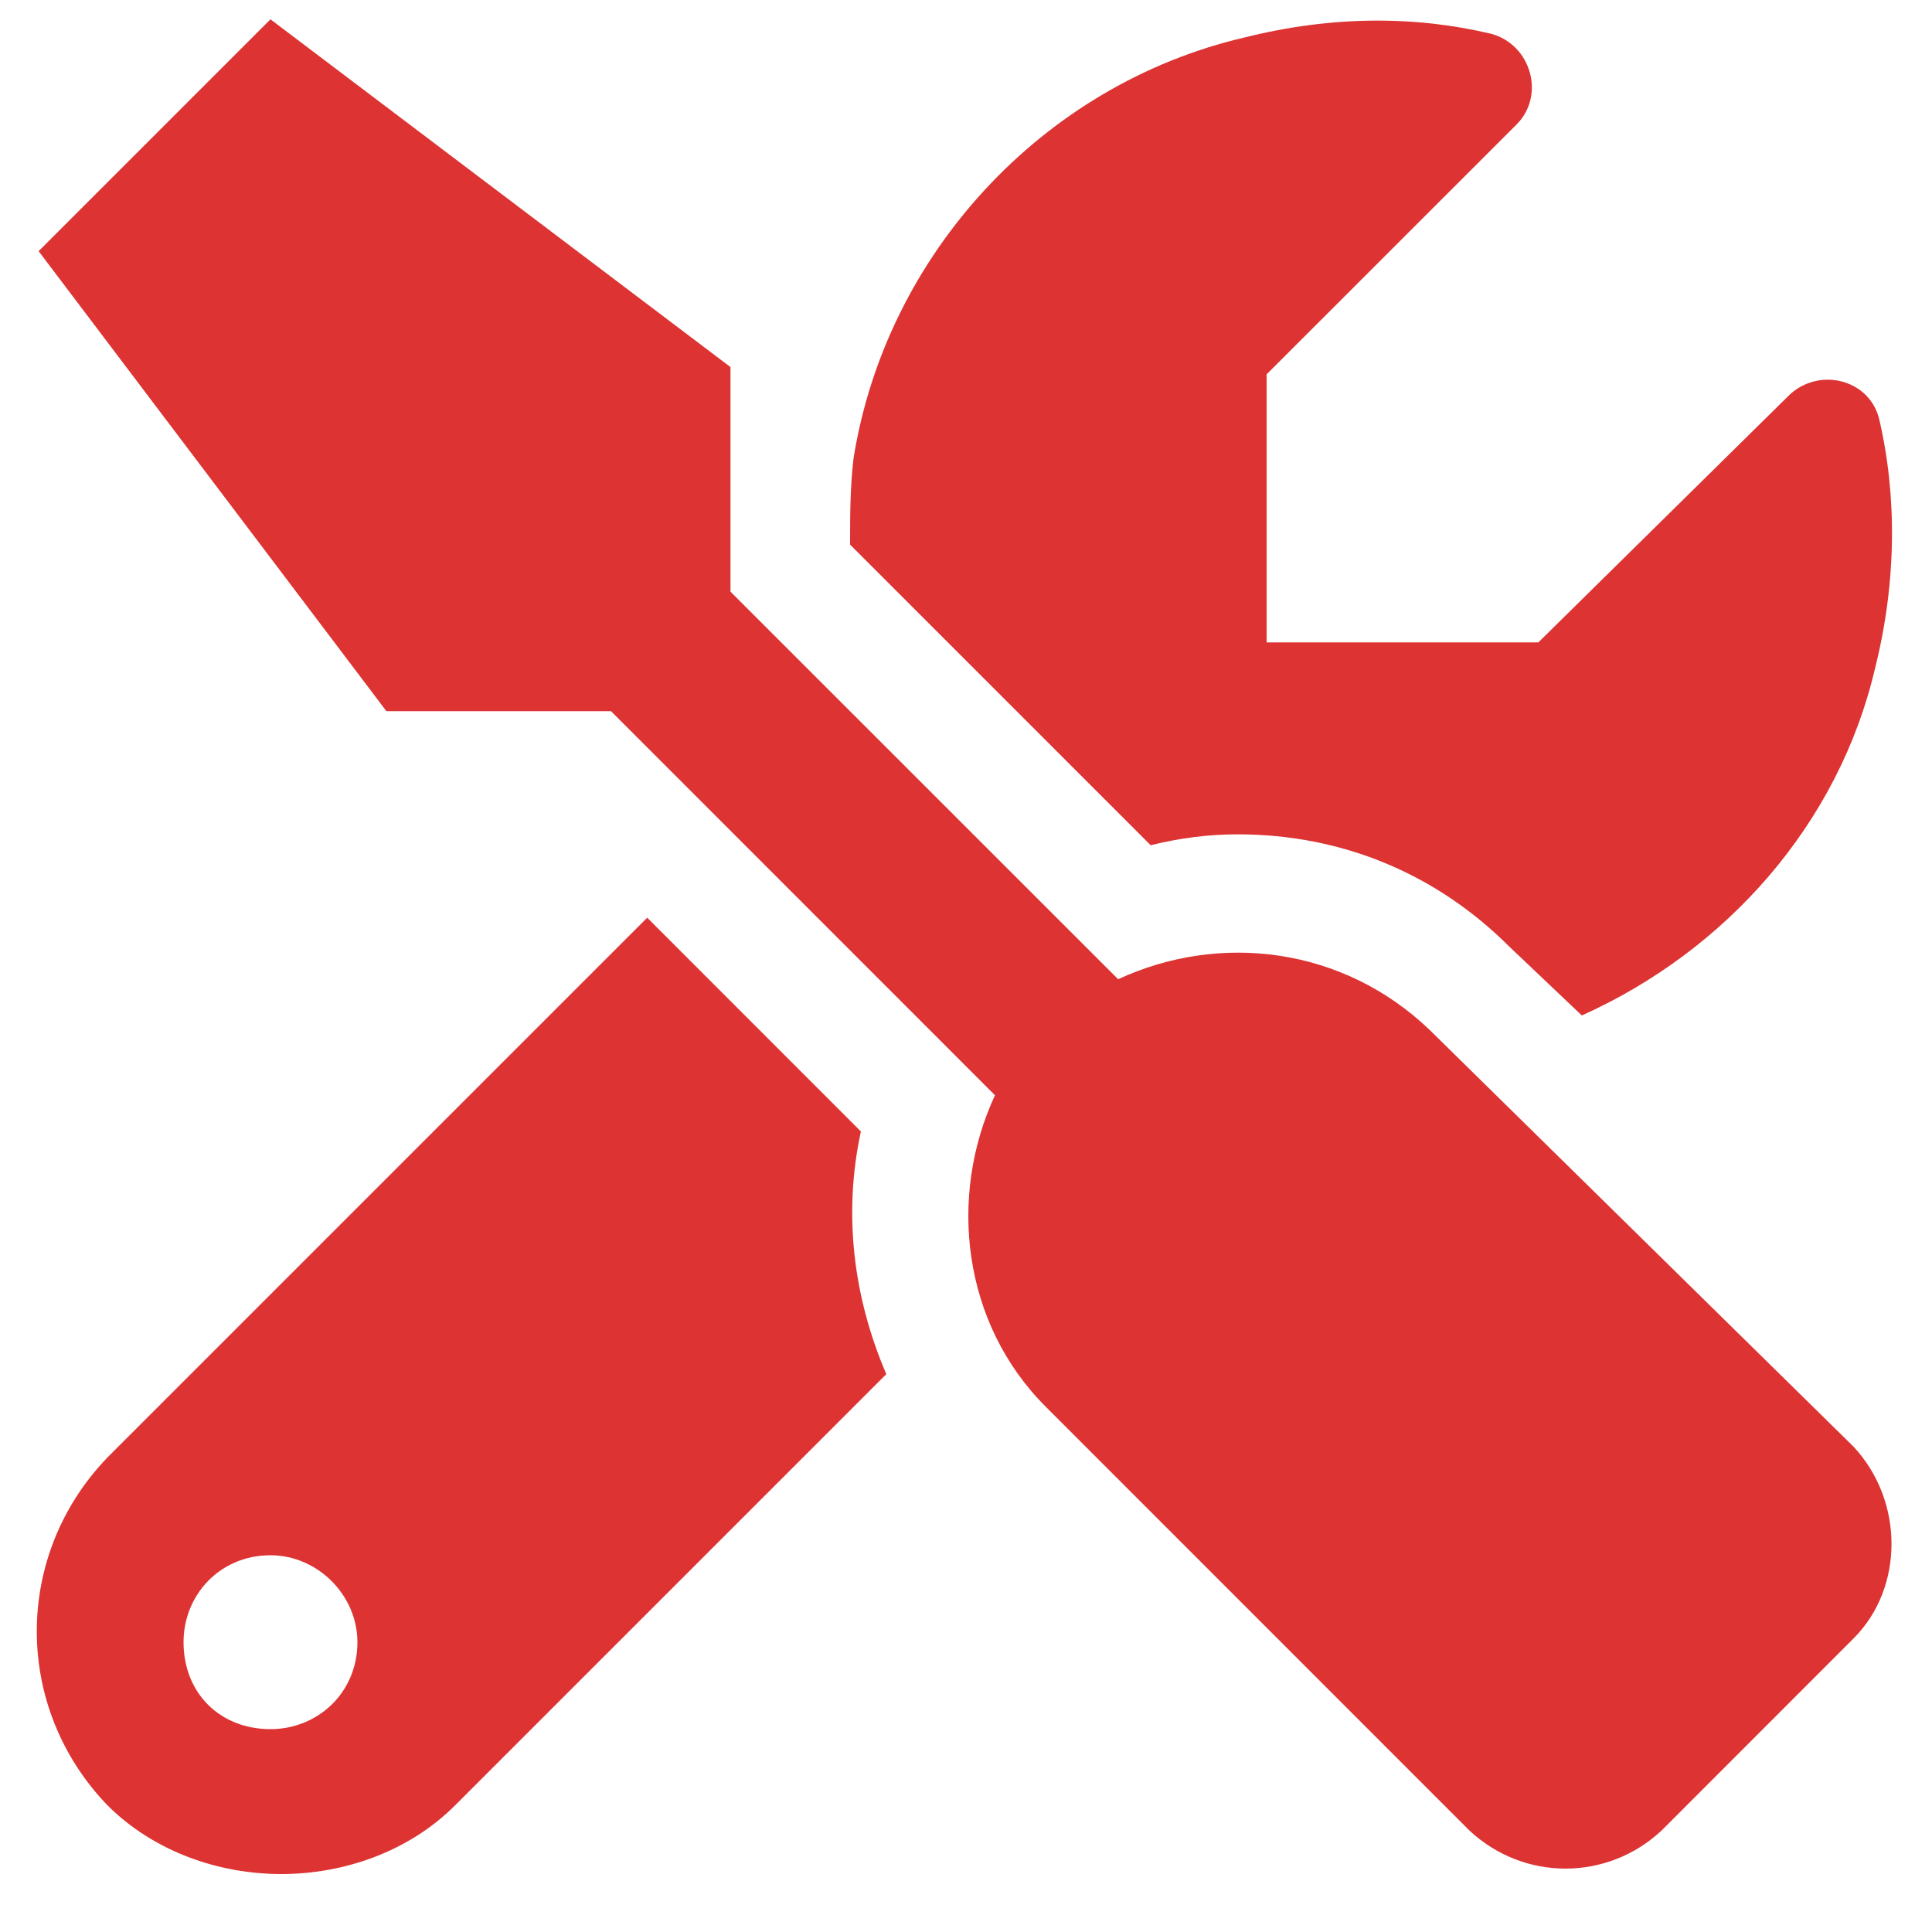 <?xml version="1.0" encoding="UTF-8"?> <svg xmlns="http://www.w3.org/2000/svg" width="20" height="20" viewBox="0 0 20 20" fill="none"><path d="M12.812 8.637C12.512 8.637 12.212 8.675 11.912 8.75L8.8 5.638C8.8 5.338 8.8 5.037 8.837 4.737C9.175 2.638 10.787 0.875 12.887 0.387C13.787 0.162 14.65 0.162 15.437 0.35C15.85 0.462 16 0.987 15.7 1.288L13.112 3.875V6.65H15.925L18.512 4.1C18.812 3.8 19.337 3.913 19.45 4.325C19.637 5.112 19.637 6.013 19.412 6.912C19.037 8.525 17.875 9.838 16.375 10.512L15.625 9.8C14.875 9.05 13.9 8.637 12.812 8.637ZM14.8 10.662L19.187 14.975C19.712 15.537 19.712 16.438 19.187 16.962L17.2 18.95C16.637 19.475 15.775 19.475 15.212 18.95L10.825 14.562C9.962 13.7 9.812 12.387 10.3 11.338L6.325 7.362H4L0.4 2.6L2.8 0.2L7.562 3.8V6.125L11.575 10.137C12.625 9.65 13.9 9.8 14.8 10.662ZM8.912 11.713C8.725 12.575 8.837 13.438 9.175 14.225L4.712 18.688C4.225 19.175 3.55 19.4 2.912 19.4C2.275 19.4 1.6 19.175 1.112 18.688C0.137 17.675 0.137 16.1 1.112 15.088L6.7 9.5L8.912 11.713ZM2.8 17.9C3.287 17.9 3.7 17.525 3.7 17C3.7 16.512 3.287 16.1 2.8 16.1C2.275 16.1 1.9 16.512 1.9 17C1.9 17.525 2.275 17.9 2.8 17.9Z" fill="#DD3333"></path></svg> 